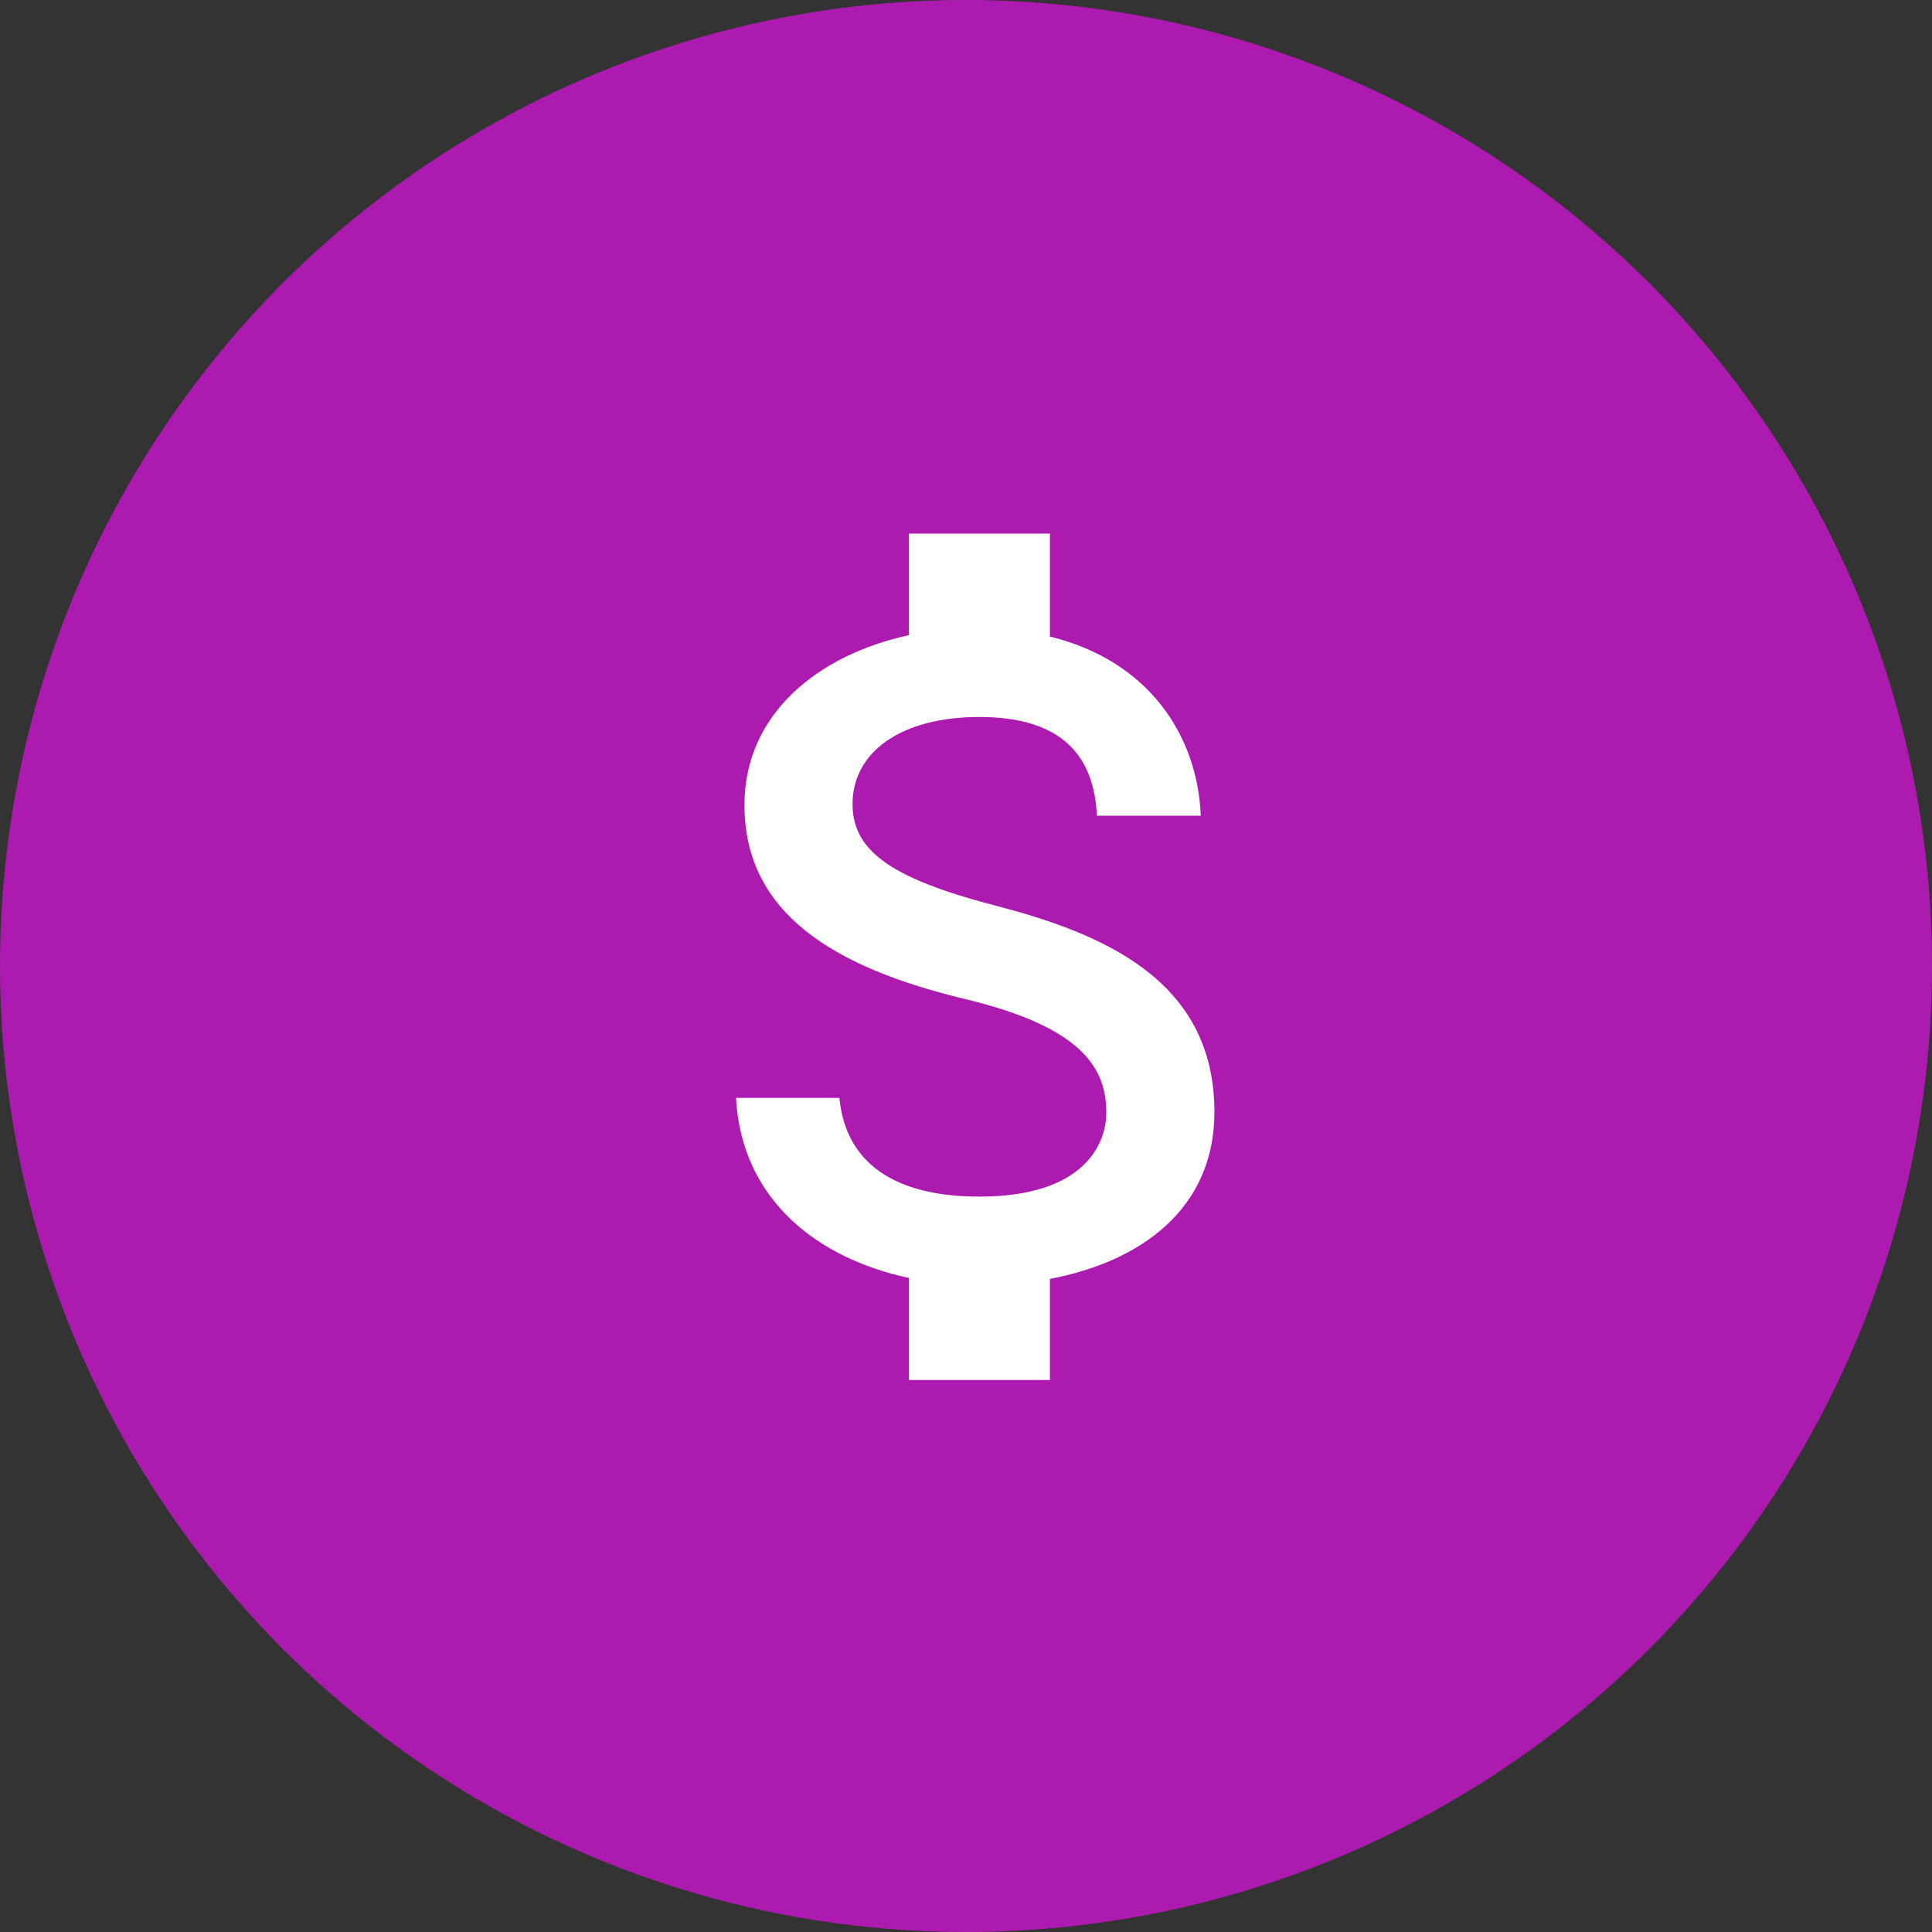 <svg width="105" height="105" viewBox="0 0 105 105" fill="none" xmlns="http://www.w3.org/2000/svg">
<rect x="0" y="0" width="105" height="105" fill="#333333" stroke="none"/>
<circle cx="52.5" cy="52.5" r="52.5" fill="#AD1AAF"/>
<path d="M53.996 49.189C48.198 47.681 46.334 46.122 46.334 43.694C46.334 40.909 48.914 38.967 53.23 38.967C57.776 38.967 59.462 41.139 59.615 44.333H65.259C65.081 39.938 62.399 35.9 57.061 34.597V29H49.399V34.52C44.444 35.593 40.46 38.813 40.46 43.746C40.46 49.649 45.338 52.588 52.464 54.3C58.849 55.833 60.126 58.082 60.126 60.459C60.126 62.222 58.874 65.033 53.23 65.033C47.969 65.033 45.9 62.682 45.619 59.667H40C40.306 65.263 44.495 68.407 49.399 69.454V75H57.061V69.506C62.041 68.56 66 65.672 66 60.433C66 53.176 59.794 50.697 53.996 49.189Z" fill="white"/>
</svg>

